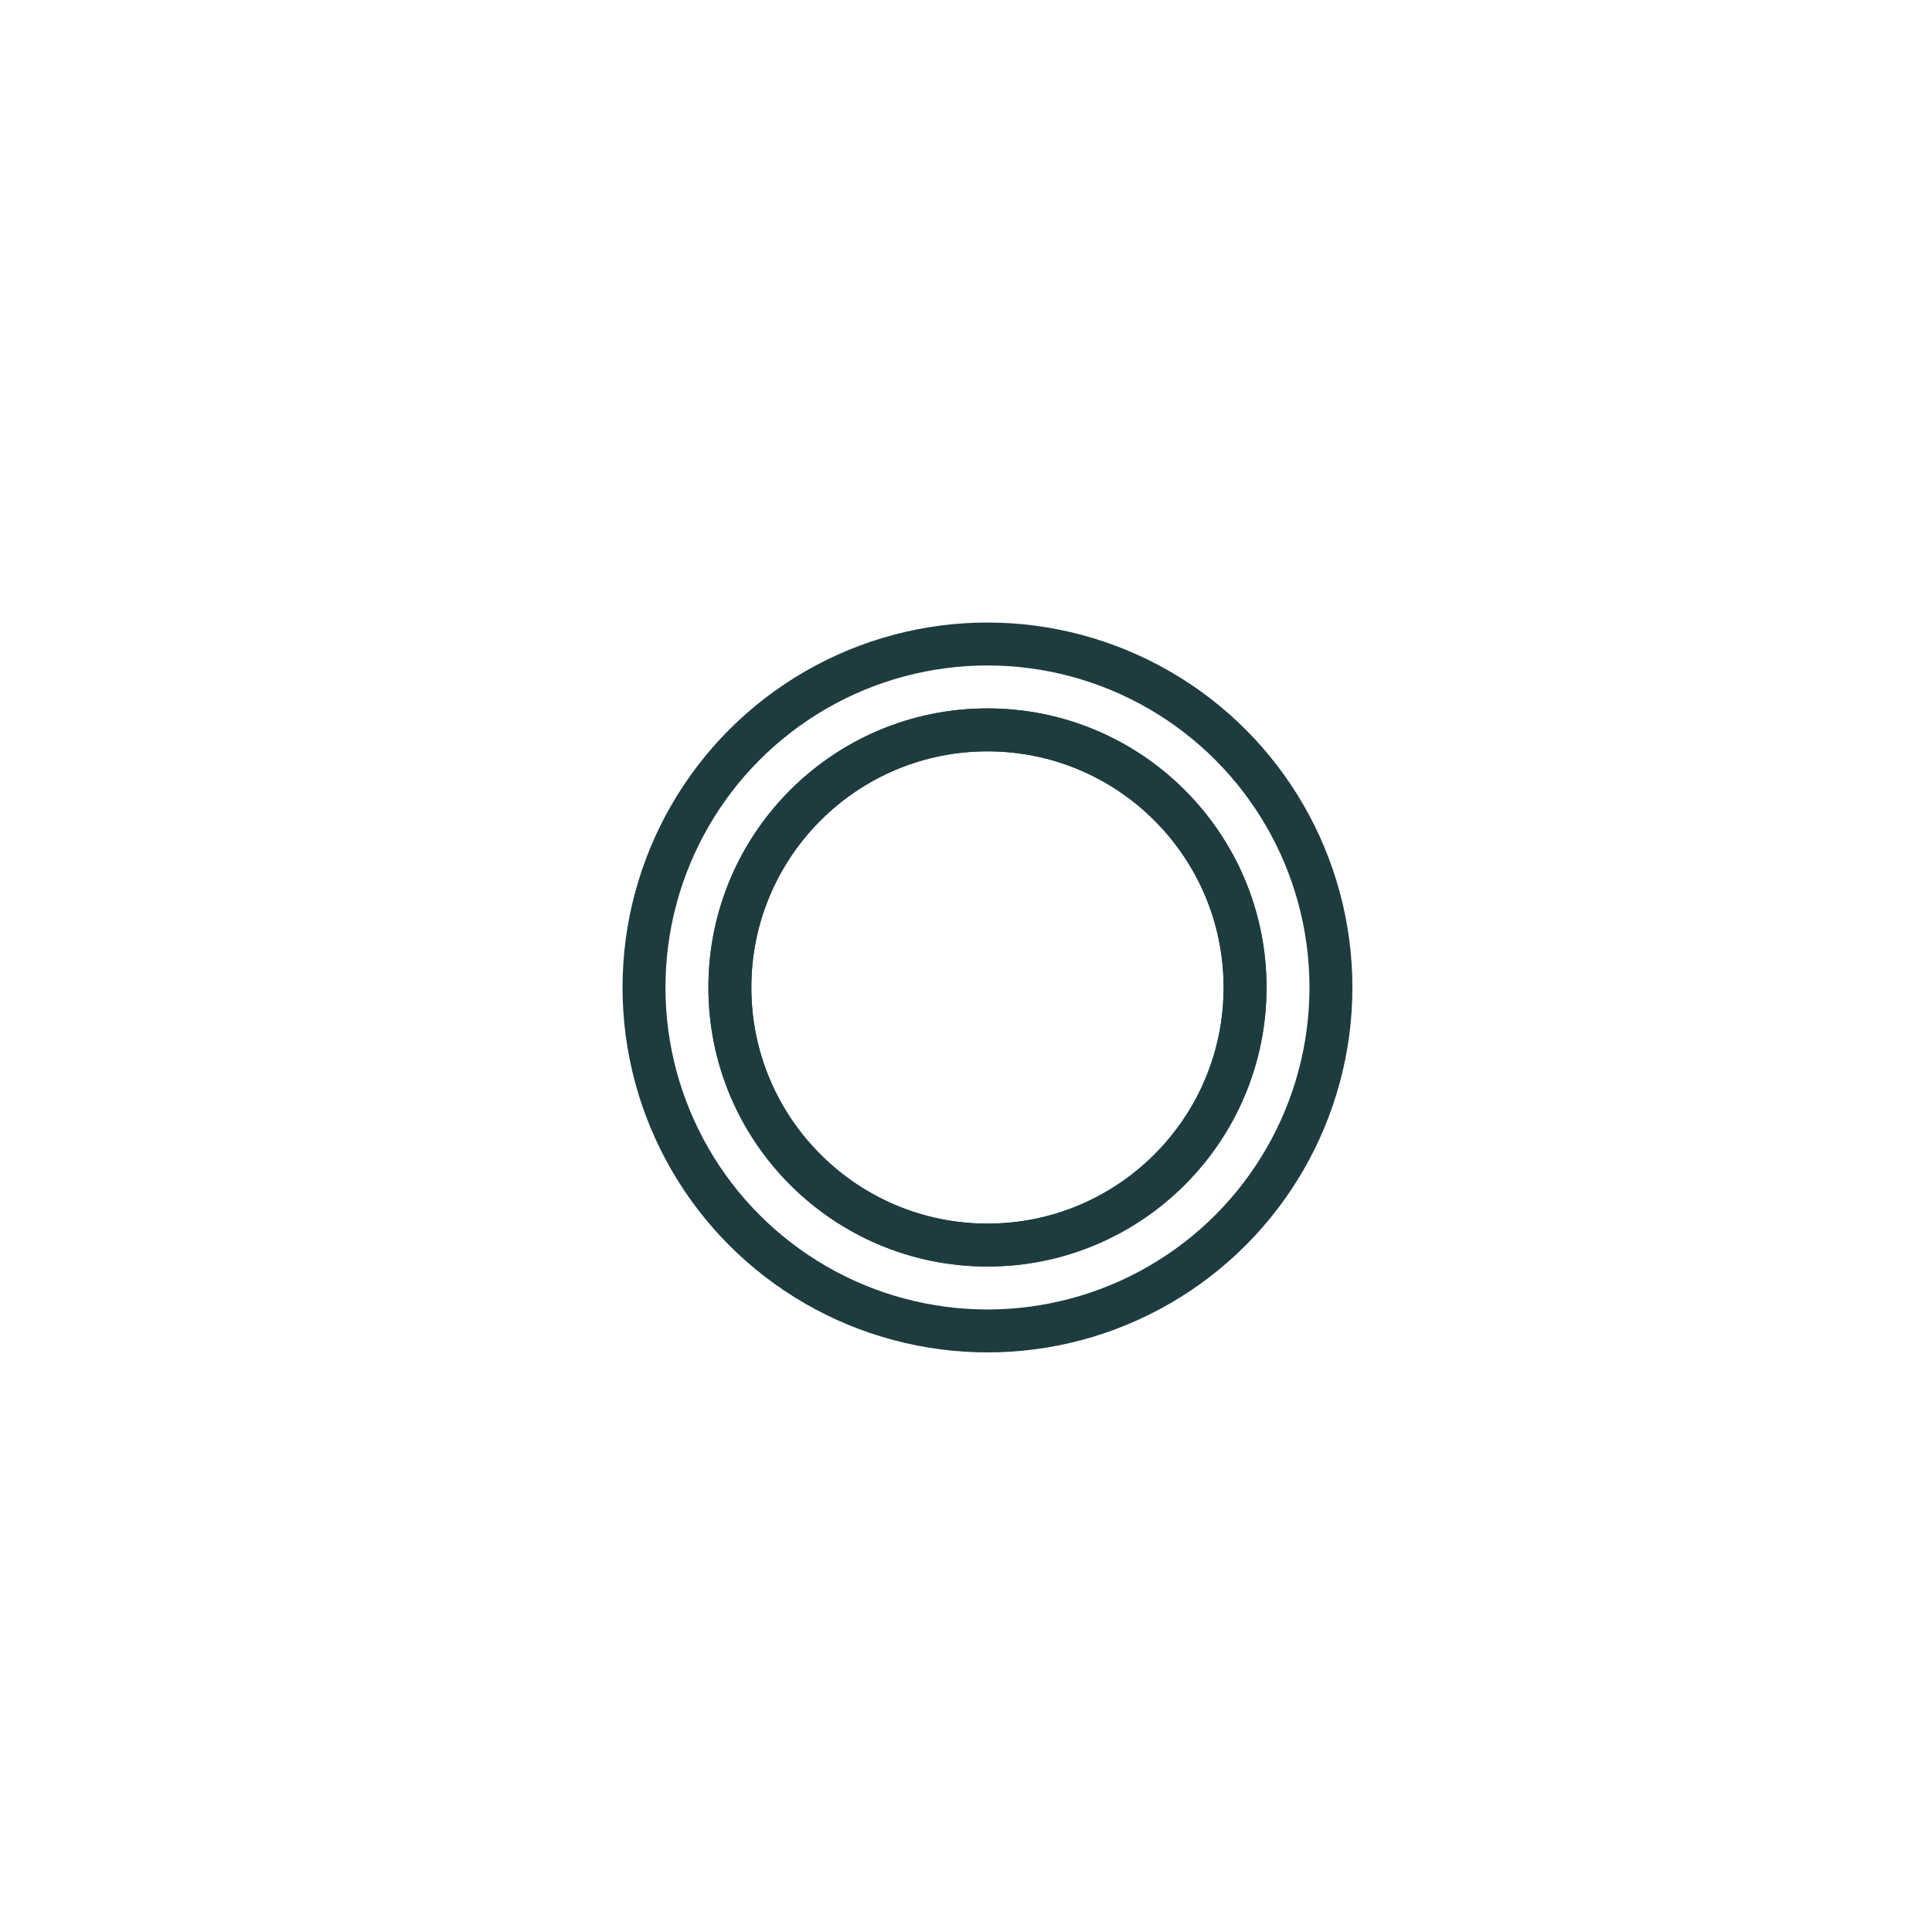 <svg width="45" height="45" viewBox="0 0 45 45" xmlns="http://www.w3.org/2000/svg" stroke="#1e3c3f"><g transform="translate(1 1)" fill="none"><circle cx="22" cy="22" r="6"><animate attributeName="r" begin="1.5s" dur="3s" values="6;22" calcMode="linear" repeatCount="indefinite"/><animate attributeName="stroke-opacity" begin="1.5s" dur="3s" values="1;0" calcMode="linear" repeatCount="indefinite"/><animate attributeName="stroke-width" begin="1.5s" dur="3s" values="2;0" calcMode="linear" repeatCount="indefinite"/></circle><circle cx="22" cy="22" r="6"><animate attributeName="r" begin="3s" dur="3s" values="6;22" calcMode="linear" repeatCount="indefinite"/><animate attributeName="stroke-opacity" begin="3s" dur="3s" values="1;0" calcMode="linear" repeatCount="indefinite"/><animate attributeName="stroke-width" begin="3s" dur="3s" values="2;0" calcMode="linear" repeatCount="indefinite"/></circle><circle cx="22" cy="22" r="8"><animate attributeName="r" begin="0s" dur="1.5s" values="6;1;2;3;4;5;6" calcMode="linear" repeatCount="indefinite"/></circle></g></svg>
